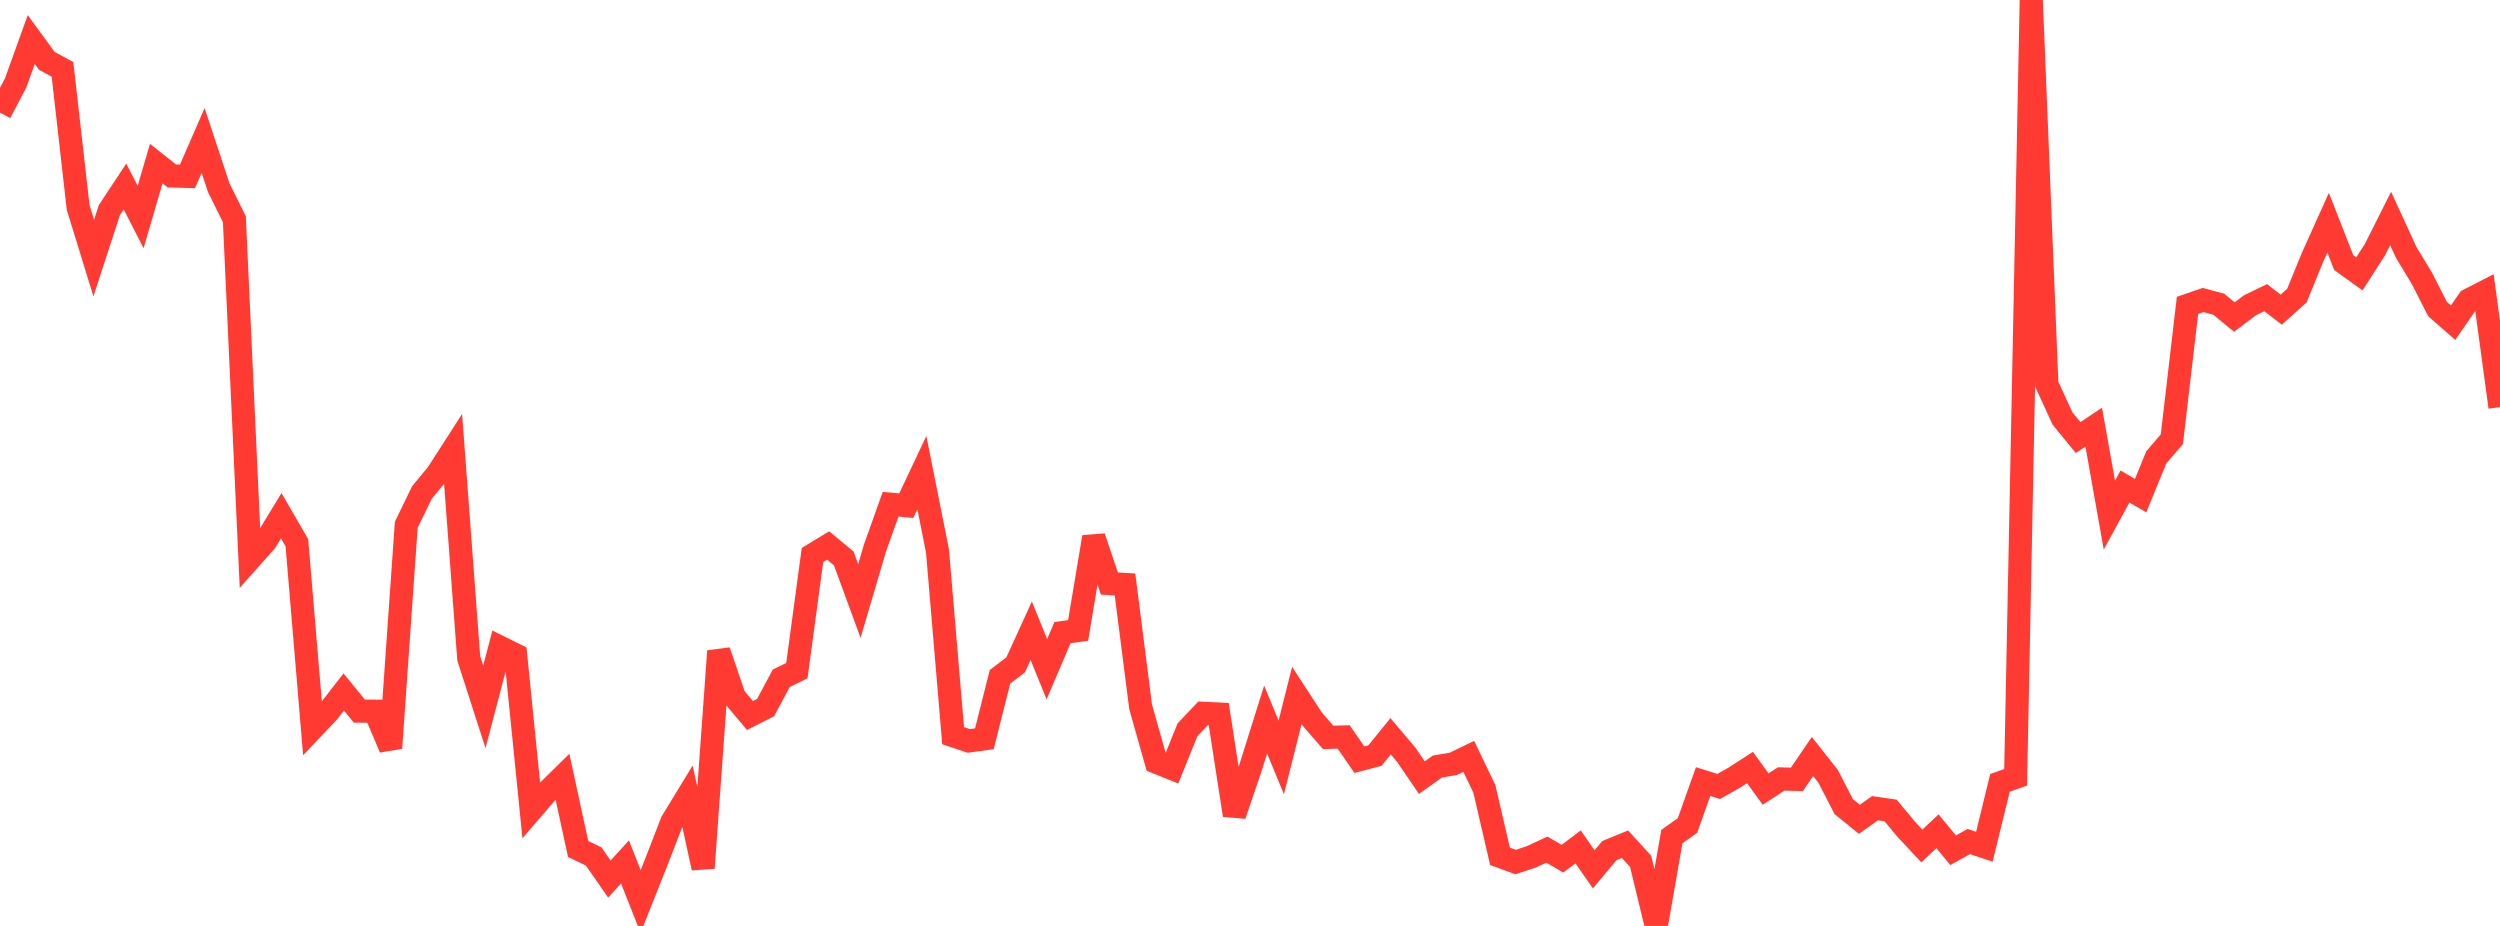 <?xml version="1.0" standalone="no"?>
<!DOCTYPE svg PUBLIC "-//W3C//DTD SVG 1.1//EN" "http://www.w3.org/Graphics/SVG/1.1/DTD/svg11.dtd">

<svg width="135" height="50" viewBox="0 0 135 50" preserveAspectRatio="none" 
  xmlns="http://www.w3.org/2000/svg"
  xmlns:xlink="http://www.w3.org/1999/xlink">


<polyline points="0.0, 6.084 0.844, 4.481 1.688, 2.135 2.531, 3.289 3.375, 3.745 4.219, 11.198 5.062, 13.936 5.906, 11.348 6.75, 10.071 7.594, 11.72 8.438, 8.833 9.281, 9.501 10.125, 9.524 10.969, 7.585 11.812, 10.134 12.656, 11.838 13.5, 30.183 14.344, 29.236 15.188, 27.85 16.031, 29.304 16.875, 39.342 17.719, 38.452 18.562, 37.367 19.406, 38.4 20.25, 38.405 21.094, 40.394 21.938, 28.339 22.781, 26.603 23.625, 25.576 24.469, 24.263 25.312, 35.551 26.156, 38.169 27.0, 34.95 27.844, 35.369 28.688, 43.756 29.531, 42.777 30.375, 41.947 31.219, 45.844 32.062, 46.251 32.906, 47.469 33.75, 46.543 34.594, 48.682 35.438, 46.559 36.281, 44.381 37.125, 42.996 37.969, 46.871 38.812, 35.158 39.656, 37.636 40.5, 38.637 41.344, 38.209 42.188, 36.627 43.031, 36.215 43.875, 29.968 44.719, 29.456 45.562, 30.154 46.406, 32.453 47.25, 29.591 48.094, 27.228 48.938, 27.307 49.781, 25.521 50.625, 29.753 51.469, 39.727 52.312, 40.01 53.156, 39.895 54.0, 36.545 54.844, 35.905 55.688, 34.059 56.531, 36.138 57.375, 34.159 58.219, 34.044 59.062, 29 59.906, 31.51 60.75, 31.561 61.594, 38.168 62.438, 41.156 63.281, 41.496 64.125, 39.408 64.969, 38.517 65.812, 38.559 66.656, 44.016 67.5, 41.545 68.344, 38.855 69.188, 40.901 70.031, 37.55 70.875, 38.847 71.719, 39.817 72.562, 39.797 73.406, 41.023 74.25, 40.801 75.094, 39.759 75.938, 40.758 76.781, 41.992 77.625, 41.391 78.469, 41.251 79.312, 40.843 80.156, 42.599 81.0, 46.241 81.844, 46.551 82.688, 46.272 83.531, 45.88 84.375, 46.368 85.219, 45.733 86.062, 46.944 86.906, 45.934 87.75, 45.588 88.594, 46.511 89.438, 50.0 90.281, 45.175 91.125, 44.576 91.969, 42.205 92.812, 42.469 93.656, 41.991 94.5, 41.447 95.344, 42.609 96.188, 42.063 97.031, 42.087 97.875, 40.852 98.719, 41.921 99.562, 43.558 100.406, 44.243 101.25, 43.643 102.094, 43.765 102.938, 44.781 103.781, 45.683 104.625, 44.889 105.469, 45.913 106.312, 45.444 107.156, 45.723 108.0, 42.273 108.844, 41.976 109.688, 0.0 110.531, 20.76 111.375, 22.598 112.219, 23.629 113.062, 23.066 113.906, 27.815 114.75, 26.271 115.594, 26.765 116.438, 24.7 117.281, 23.717 118.125, 16.492 118.969, 16.201 119.812, 16.427 120.656, 17.121 121.5, 16.484 122.344, 16.073 123.188, 16.721 124.031, 15.966 124.875, 13.9 125.719, 12.027 126.562, 14.182 127.406, 14.789 128.25, 13.477 129.094, 11.798 129.938, 13.635 130.781, 15.026 131.625, 16.685 132.469, 17.424 133.312, 16.202 134.156, 15.767 135.0, 21.985" fill="none" stroke="#ff3a33" stroke-width="1.25"/>

</svg>